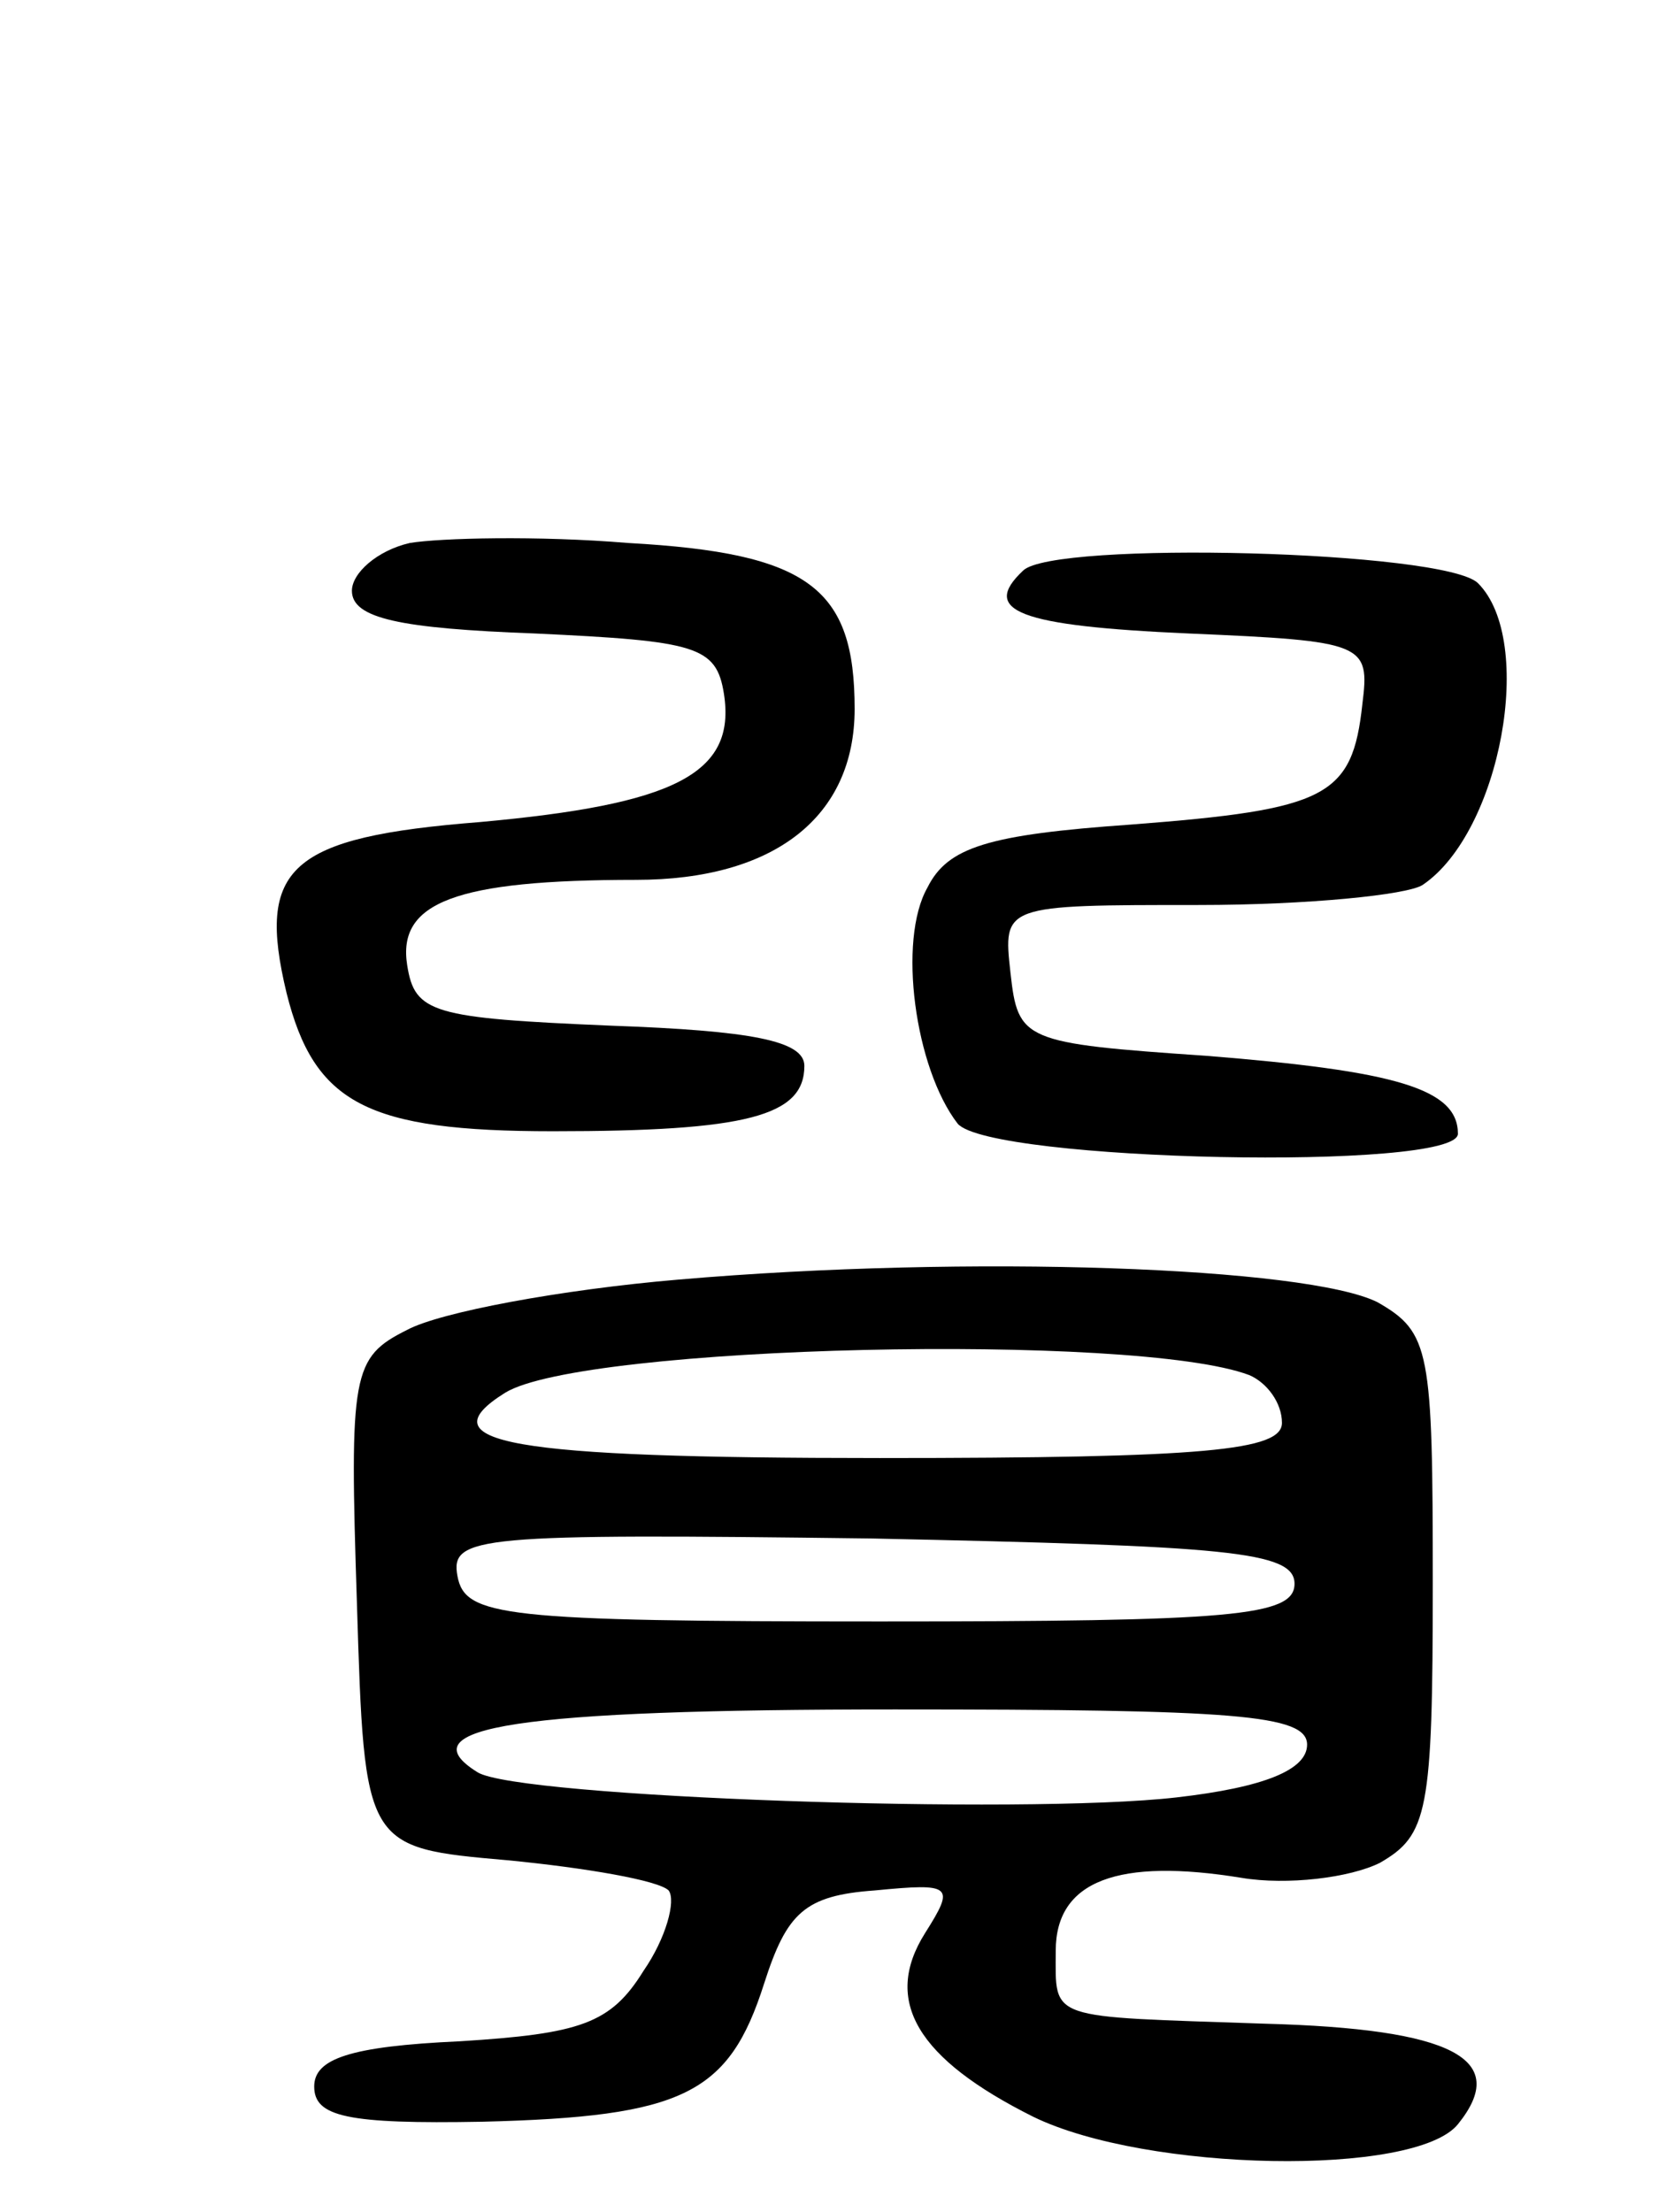<svg version="1.0" xmlns="http://www.w3.org/2000/svg" width="66" height="88" viewBox="0 0 66 88" ><g transform="translate(0,88) scale(0.1,-0.1)" ><path d="M163 664 c-13 -3 -23 -12 -23 -19 0 -11 19 -15 73 -17 64 -3 72 -5 75 -24 5 -32 -20 -44 -97 -51 -76 -6 -89 -18 -77 -68 11 -44 32 -55 106 -55 77 0 100 6 100 26 0 10 -21 14 -77 16 -71 3 -78 5 -81 24 -4 25 19 34 91 34 55 0 87 25 87 68 0 48 -18 62 -90 66 -36 3 -75 2 -87 0z"/><path d="M407 653 c-17 -16 -2 -22 66 -25 70 -3 72 -4 69 -28 -4 -37 -14 -42 -92 -48 -57 -4 -73 -9 -81 -25 -12 -21 -5 -72 12 -94 13 -15 199 -19 199 -4 0 18 -25 25 -100 31 -73 5 -75 6 -78 33 -3 27 -3 27 75 27 43 0 83 4 89 8 31 21 45 97 22 120 -13 13 -169 17 -181 5z"/><path d="M270 371 c-47 -4 -95 -13 -108 -20 -22 -11 -23 -17 -20 -109 3 -97 3 -97 60 -102 31 -3 60 -8 64 -12 3 -4 -1 -19 -10 -32 -13 -21 -25 -25 -73 -28 -44 -2 -58 -7 -58 -18 0 -12 13 -15 67 -14 80 2 98 11 112 55 9 28 16 35 44 37 31 3 32 2 20 -17 -17 -27 -3 -50 43 -73 45 -22 152 -24 169 -3 21 26 -2 38 -77 40 -87 3 -83 1 -83 29 0 28 25 37 74 29 18 -3 43 0 55 6 19 11 21 20 21 111 0 93 -1 100 -22 112 -28 14 -162 19 -278 9z m227 -38 c7 -3 13 -11 13 -19 0 -11 -30 -14 -160 -14 -148 0 -181 6 -149 26 31 19 251 24 296 7z m18 -83 c0 -13 -25 -15 -165 -15 -150 0 -165 2 -168 18 -3 16 8 17 165 15 141 -3 168 -5 168 -18z m5 -64 c0 -10 -17 -17 -52 -21 -61 -7 -262 0 -278 10 -29 18 16 25 166 25 135 0 164 -2 164 -14z"/></g></svg> 
